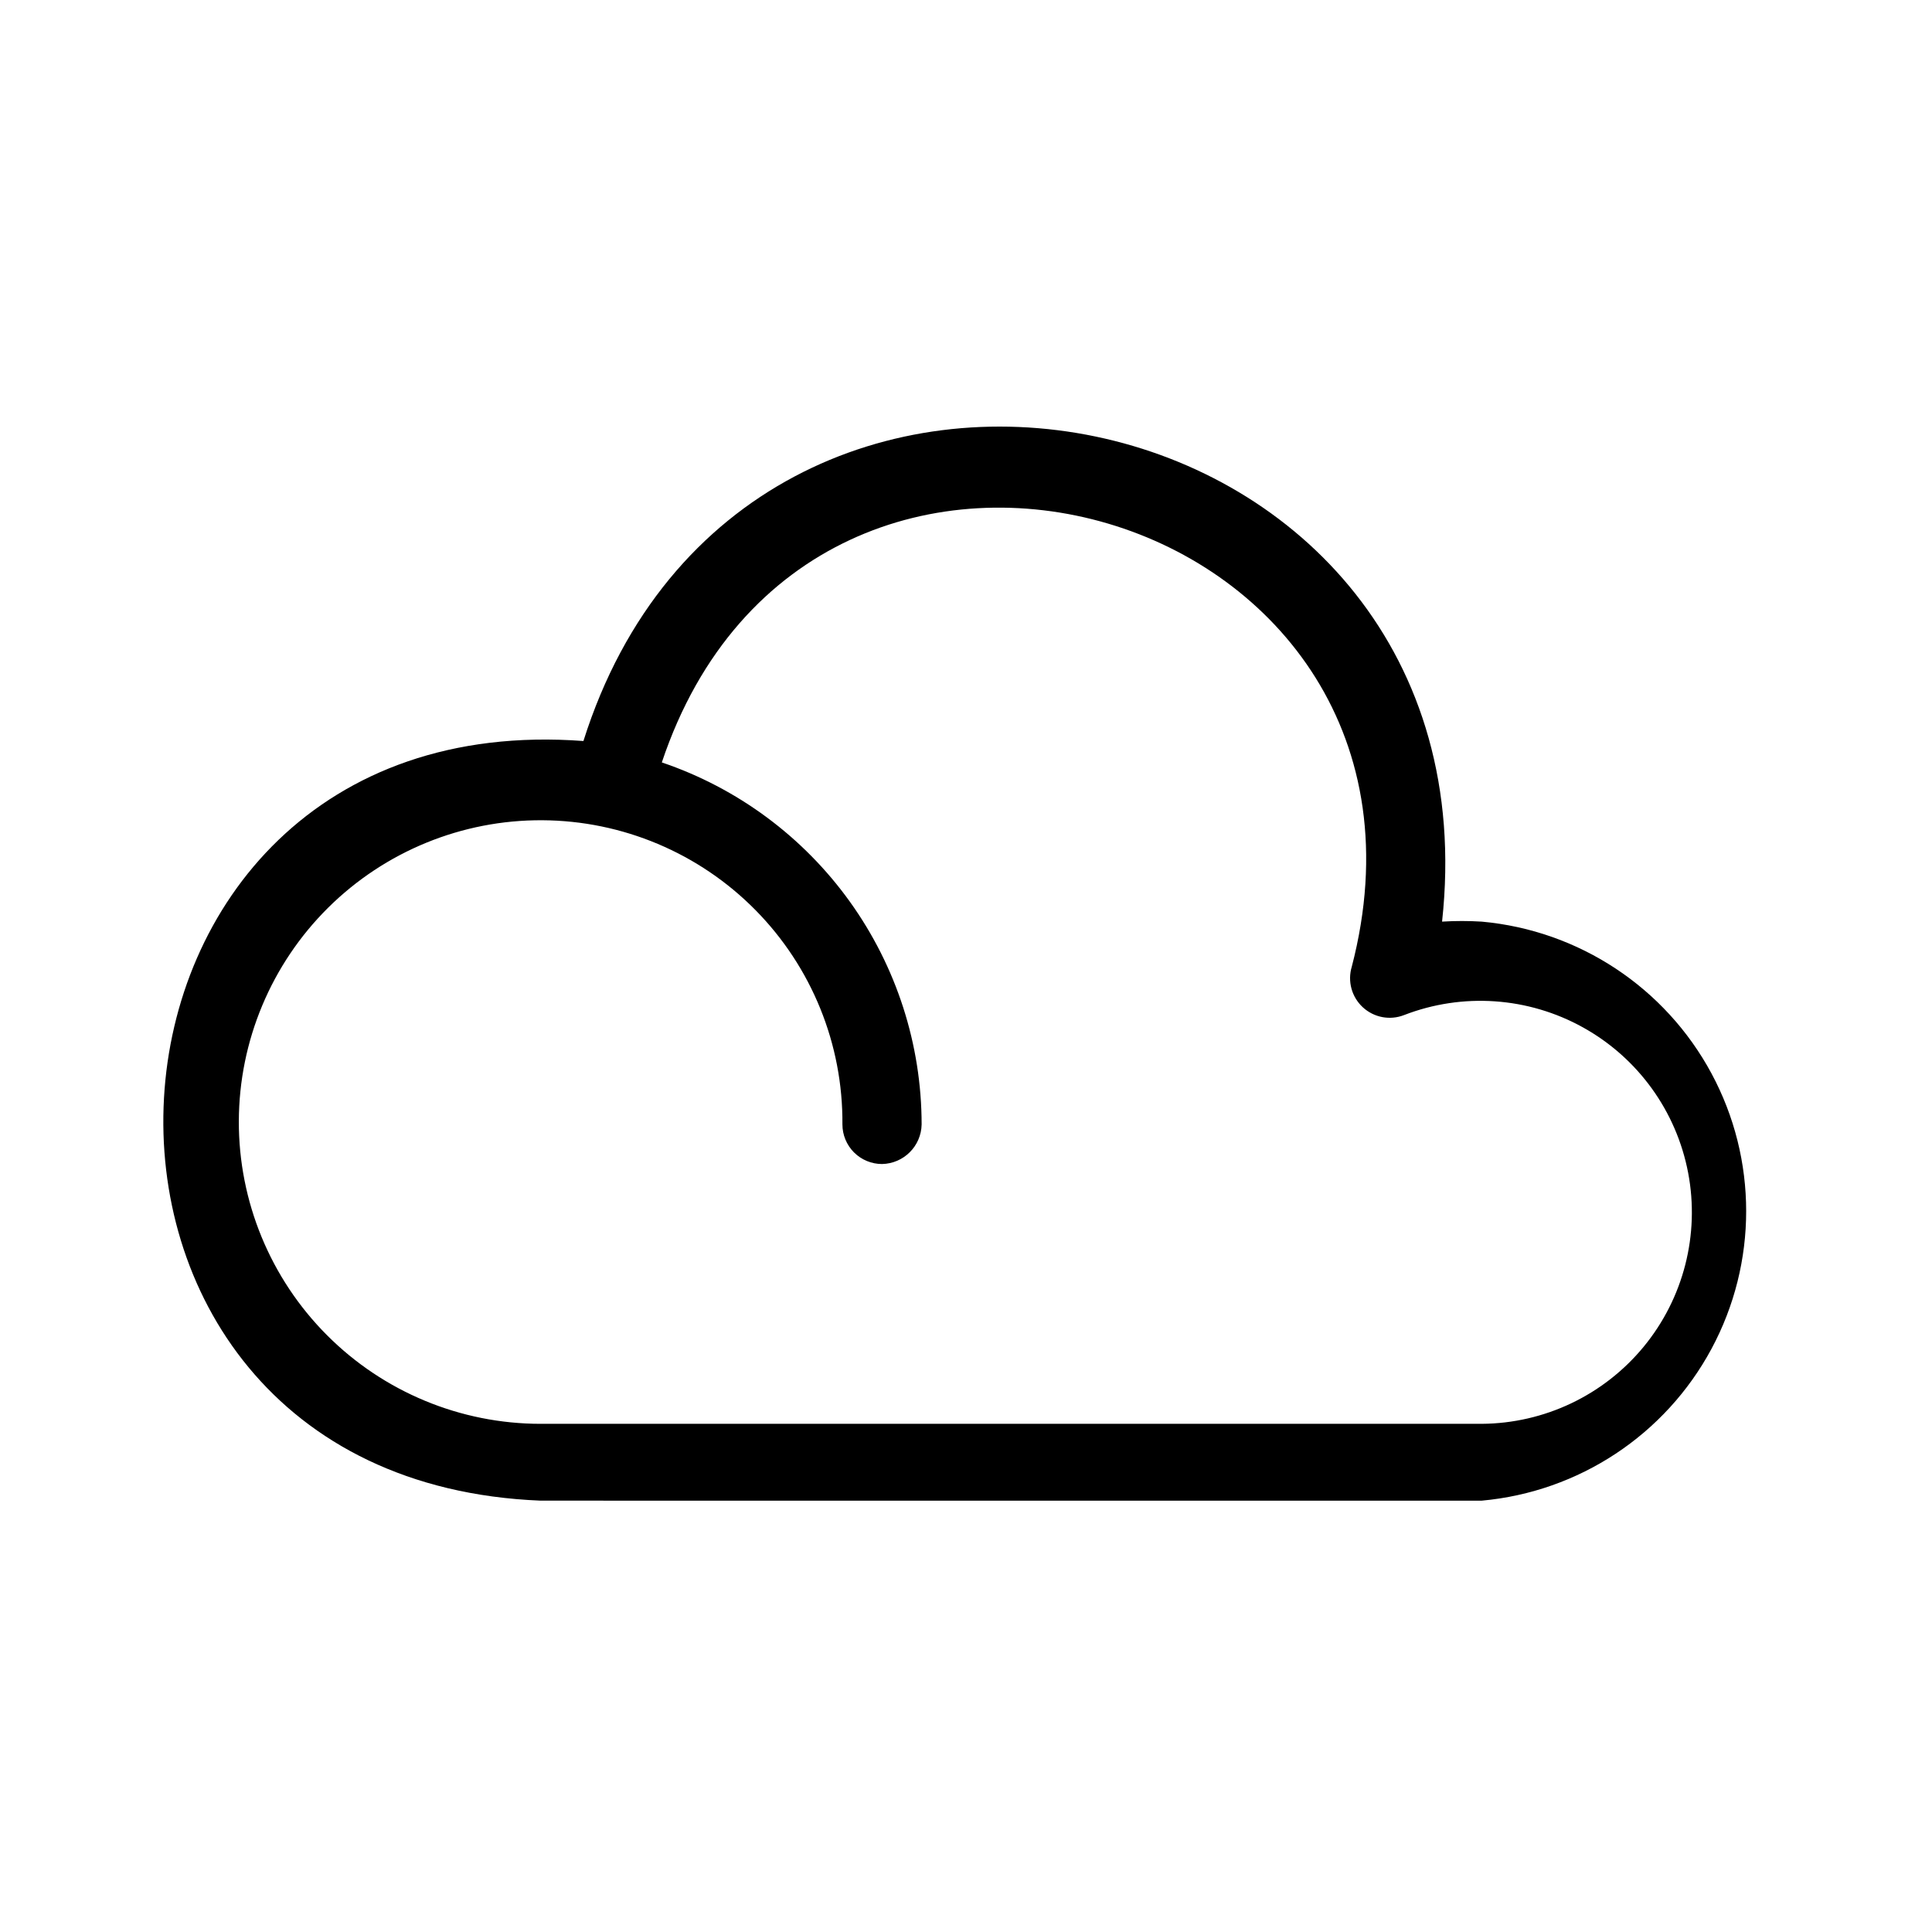 <?xml version="1.0" encoding="UTF-8"?>
<!-- Uploaded to: SVG Repo, www.svgrepo.com, Generator: SVG Repo Mixer Tools -->
<svg fill="#000000" width="800px" height="800px" version="1.1" viewBox="144 144 512 512" xmlns="http://www.w3.org/2000/svg">
 <path d="m536.66 388.24c-3.496-0.215-7-0.215-10.496 0 15.535-142.75-184.52-184.1-227.55-47.863-140.44-10.496-152.19 195.64-11.336 201.31l249.39 0.004c25.766-2.336 48.637-17.449 60.891-40.234 12.258-22.785 12.258-50.199 0-72.984-12.254-22.785-35.125-37.898-60.891-40.234zm0 133.09h-249.39c-21.246 0-41.621-8.457-56.625-23.5-15.004-15.047-23.406-35.441-23.352-56.691 0.059-21.246 8.566-41.602 23.648-56.566 15.086-14.965 35.504-23.312 56.754-23.199 21.246 0.109 41.578 8.672 56.504 23.797 14.926 15.121 23.219 35.562 23.051 56.812 0 2.781 1.105 5.453 3.074 7.422 1.969 1.965 4.641 3.074 7.422 3.074 5.75-0.113 10.387-4.746 10.496-10.496-0.02-21.18-6.672-41.82-19.02-59.027-12.348-17.203-29.773-30.113-49.832-36.906 39.887-119.23 214.54-67.594 182.84 54.16v-0.004c-1.156 3.844-0.02 8.008 2.926 10.73 2.949 2.727 7.188 3.531 10.93 2.074 15.516-6.004 32.895-4.805 47.438 3.273 14.547 8.078 24.75 22.199 27.855 38.543 3.102 16.344-1.215 33.223-11.785 46.07-10.57 12.844-26.301 20.332-42.938 20.434z"/>
</svg>